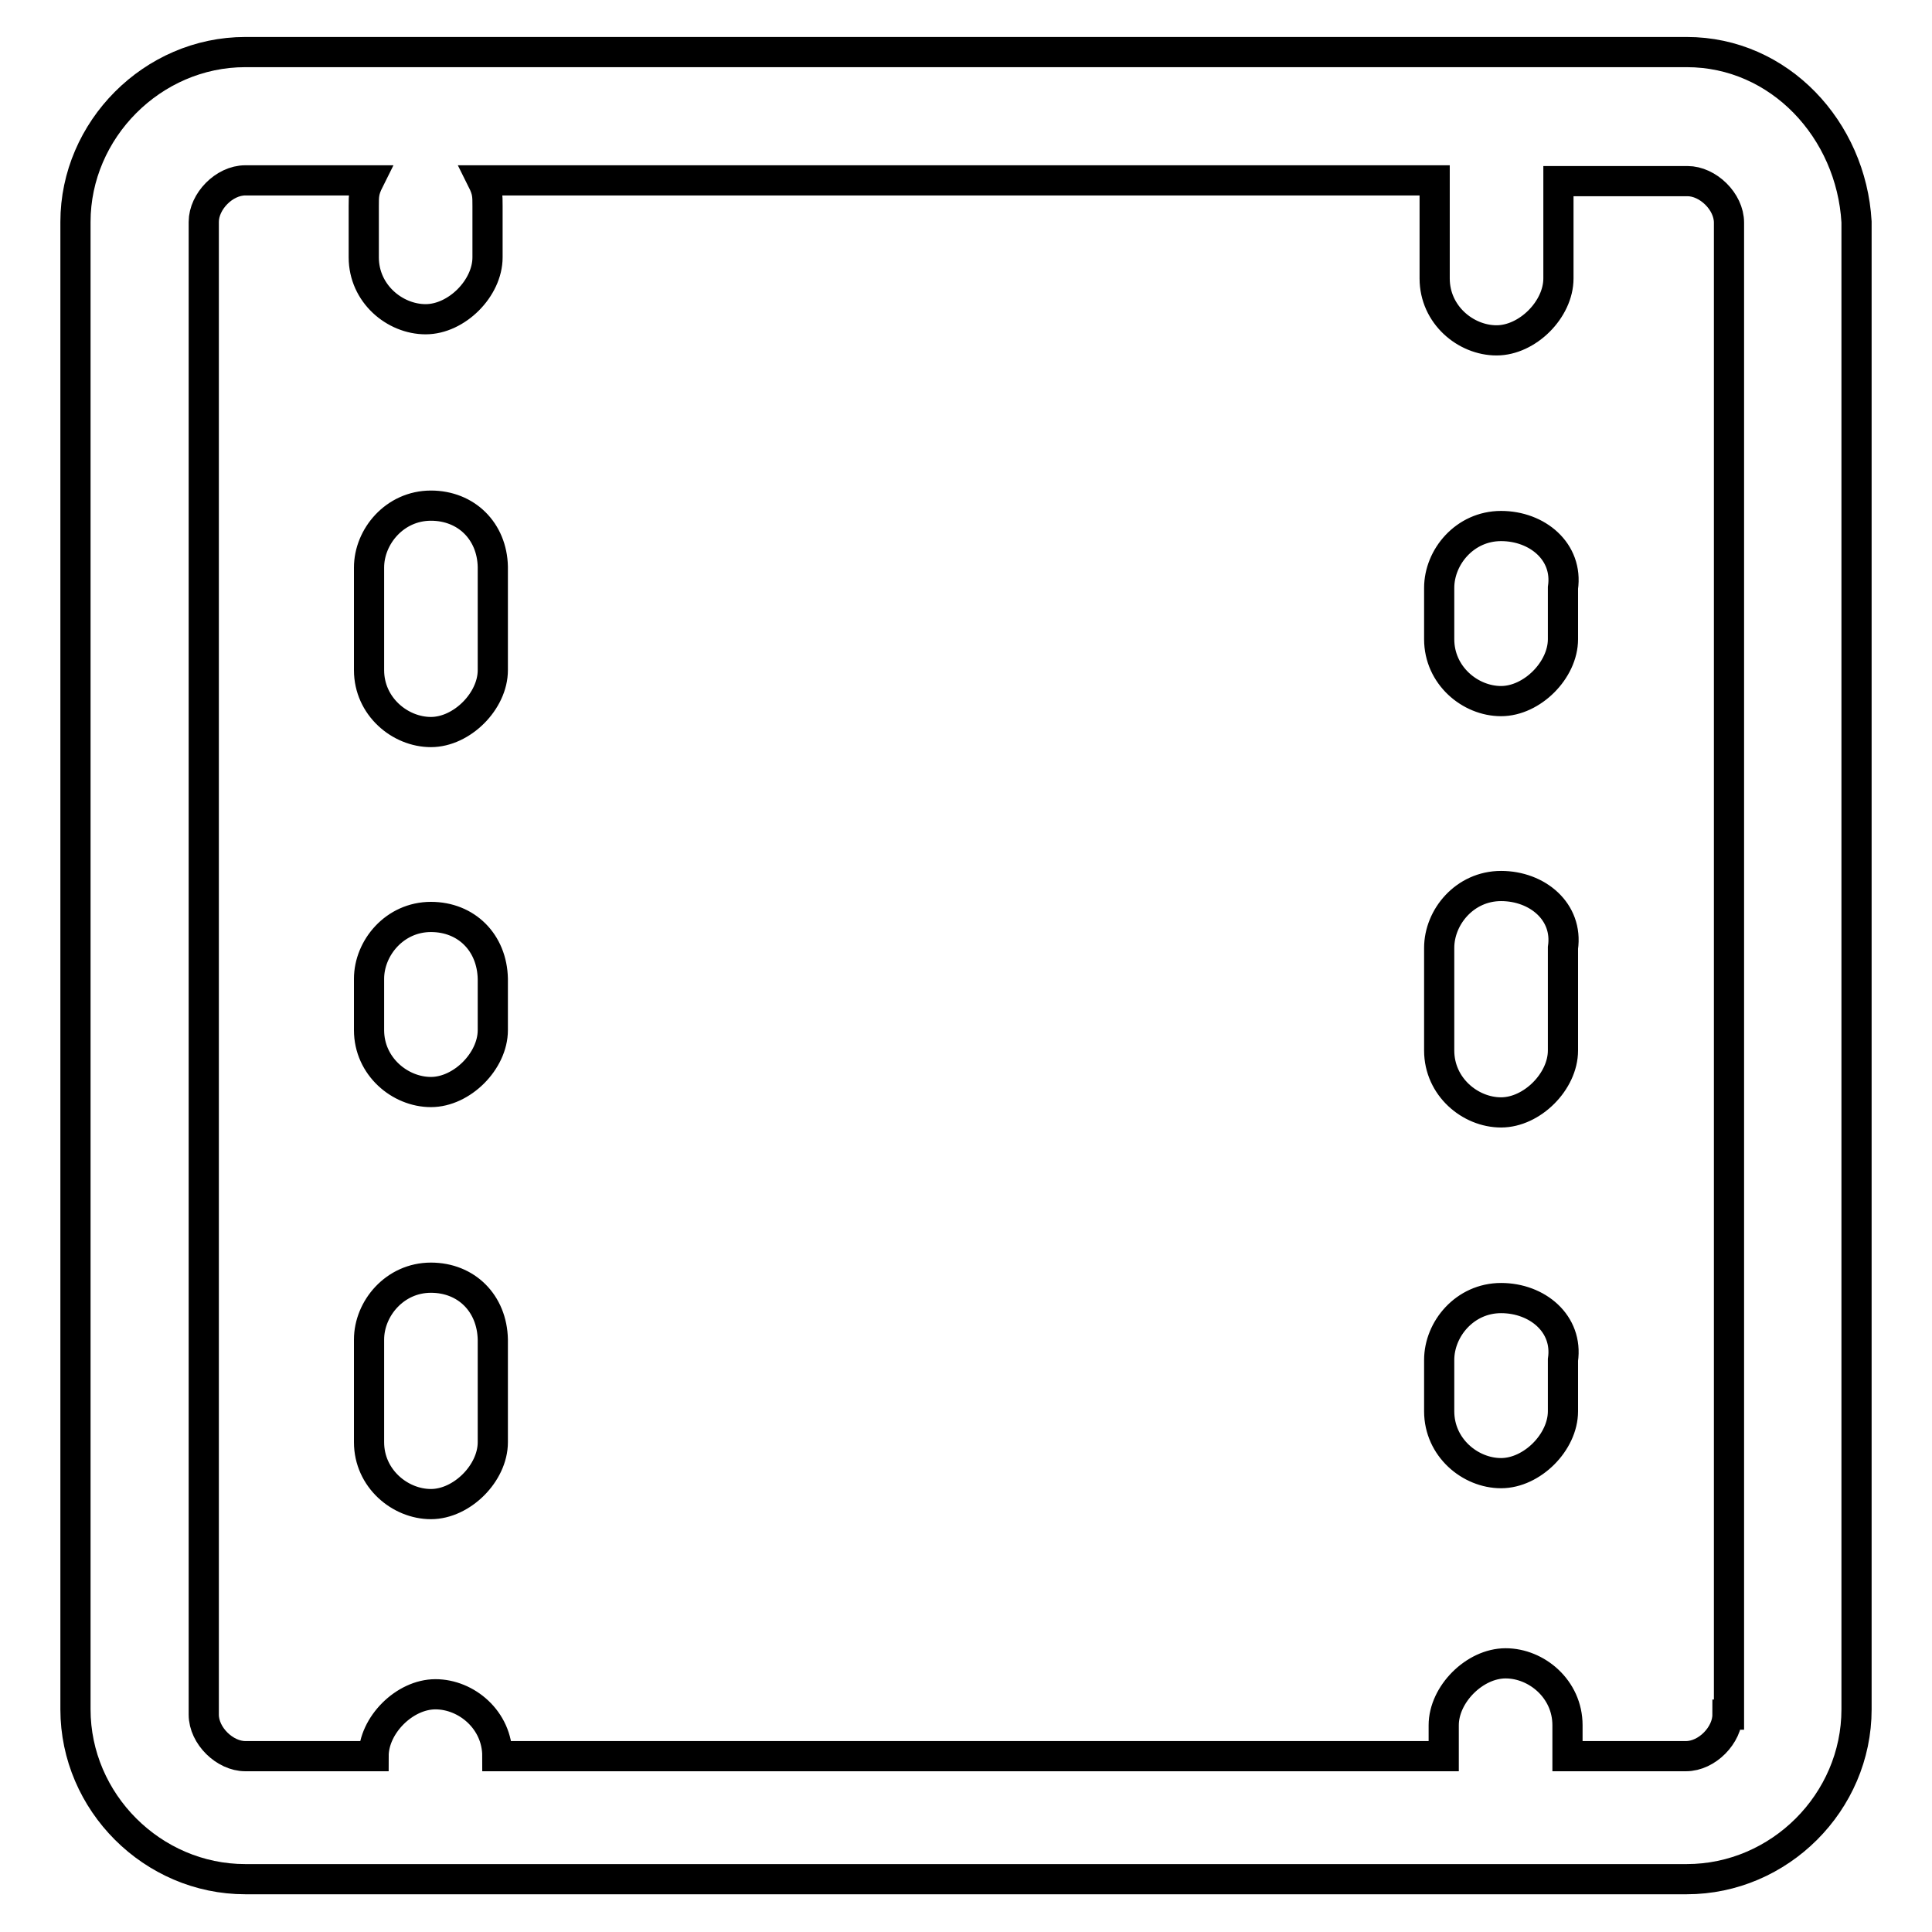 <?xml version="1.0" encoding="utf-8"?>
<!-- Svg Vector Icons : http://www.onlinewebfonts.com/icon -->
<!DOCTYPE svg PUBLIC "-//W3C//DTD SVG 1.1//EN" "http://www.w3.org/Graphics/SVG/1.1/DTD/svg11.dtd">
<svg version="1.1" xmlns="http://www.w3.org/2000/svg" xmlns:xlink="http://www.w3.org/1999/xlink" x="0px" y="0px" viewBox="0 0 256 256" enable-background="new 0 0 256 256" xml:space="preserve">
<g> <path stroke-width="4" fill-opacity="0" stroke="#000000"  d="M57.1,121.5c-4.8,0-8.2,4.1-8.2,8.2v6.8c0,4.8,4.1,8.2,8.2,8.2s8.2-4.1,8.2-8.2v-6.8 C65.2,124.9,61.8,121.5,57.1,121.5z M198.9,117.4c-4.8,0-8.2,4.1-8.2,8.2v13.6c0,4.8,4.1,8.2,8.2,8.2c4.1,0,8.2-4.1,8.2-8.2v-13.6 C207.8,120.8,203.7,117.4,198.9,117.4L198.9,117.4z M198.9,172c-4.8,0-8.2,4.1-8.2,8.2v6.8c0,4.8,4.1,8.2,8.2,8.2 c4.1,0,8.2-4.1,8.2-8.2v-6.8C207.8,175.4,203.7,172,198.9,172z M198.9,69.7c-4.8,0-8.2,4.1-8.2,8.2v6.8c0,4.8,4.1,8.2,8.2,8.2 c4.1,0,8.2-4.1,8.2-8.2v-6.8C207.8,73.1,203.7,69.7,198.9,69.7z M57.1,67c-4.8,0-8.2,4.1-8.2,8.2v13.6c0,4.8,4.1,8.2,8.2,8.2 s8.2-4.1,8.2-8.2V75.1C65.2,70.4,61.8,67,57.1,67z M57.1,169.3c-4.8,0-8.2,4.1-8.2,8.2v13.6c0,4.8,4.1,8.2,8.2,8.2s8.2-4.1,8.2-8.2 v-13.6C65.2,172.7,61.8,169.3,57.1,169.3z"/> <path stroke-width="4" fill-opacity="0" stroke="#000000"  d="M223.5,6.9h-191C20.2,6.9,10,17.2,10,29.4v197.1c0,12.3,10.2,22.5,22.5,22.5h191 c12.3,0,22.5-10.2,22.5-22.5V29.4C245.3,17.2,235.8,6.9,223.5,6.9z M228.9,227.2c0,2.7-2.7,5.5-5.5,5.5h-15.7v-4.1 c0-4.8-4.1-8.2-8.2-8.2s-8.2,4.1-8.2,8.2v4.1H65.9c0-4.8-4.1-8.2-8.2-8.2c-4.1,0-8.2,4.1-8.2,8.2H32.5c-2.7,0-5.5-2.7-5.5-5.5V29.4 c0-2.7,2.7-5.5,5.5-5.5h16.4c-0.7,1.4-0.7,2-0.7,3.4v6.8c0,4.8,4.1,8.2,8.2,8.2s8.2-4.1,8.2-8.2v-6.8c0-1.4,0-2-0.7-3.4h126.2v13 c0,4.8,4.1,8.2,8.2,8.2c4.1,0,8.2-4.1,8.2-8.2V24h17.1c2.7,0,5.5,2.7,5.5,5.5V227.2z"/></g>
</svg>